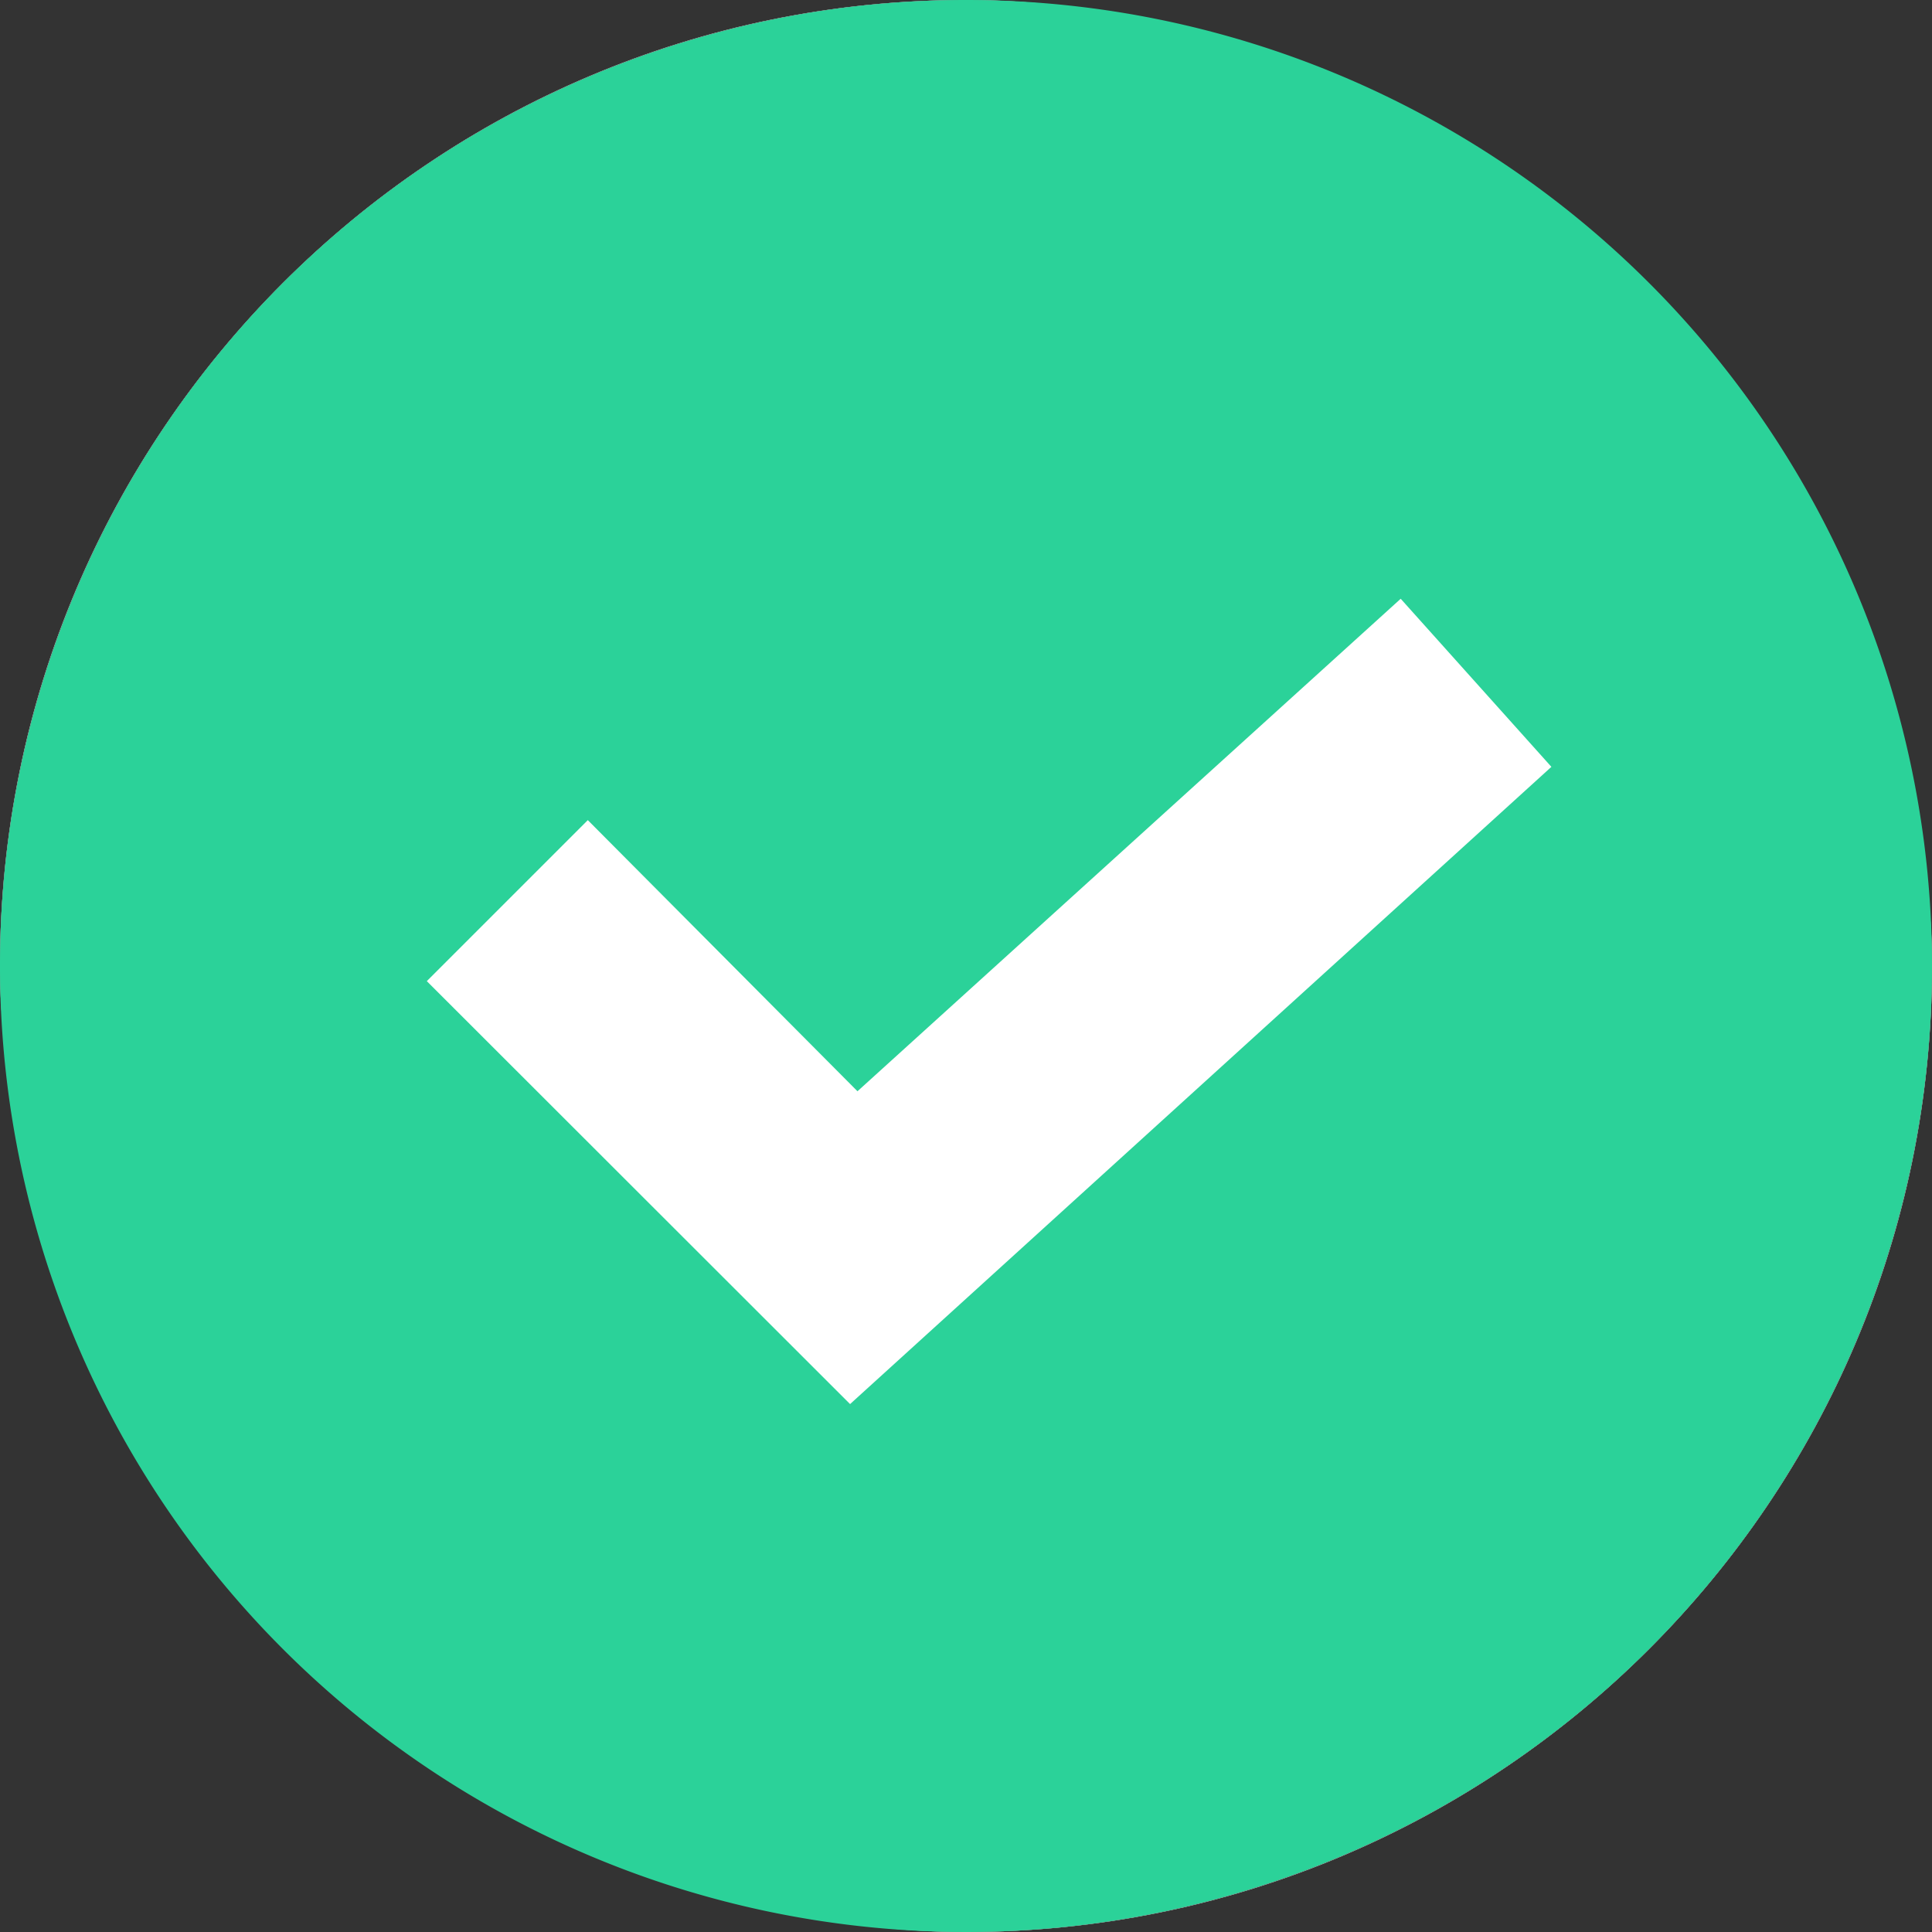 <svg xmlns="http://www.w3.org/2000/svg" xmlns:xlink="http://www.w3.org/1999/xlink" width="12" height="12" viewBox="0 0 12 12">
  <rect x="0" y="0" width="12" height="12" fill="#333333" stroke="none"/>
  <defs>
    <clipPath id="clip-WON">
      <rect width="12" height="12"/>
    </clipPath>
  </defs>
  <g id="WON" clip-path="url(#clip-WON)">
    <g id="Group_11990" data-name="Group 11990" transform="translate(1656 -528)">
      <g id="Rectangle_2630" data-name="Rectangle 2630" transform="translate(-1656 528)" fill="#fff" stroke="#707070" stroke-width="1">
        <rect width="12" height="12" rx="6" stroke="none"/>
        <rect x="0.5" y="0.5" width="11" height="11" rx="5.5" fill="none"/>
      </g>
      <path id="checked" d="M6,0a6,6,0,1,0,6,6h0A6,6,0,0,0,6,0Zm-.72,8.721L2.651,6.094l1-1L5.326,6.778,8.7,3.719l.936,1.044Z" transform="translate(-1656 528)" fill="#2bd299"/>
    </g>
  </g>
</svg>
